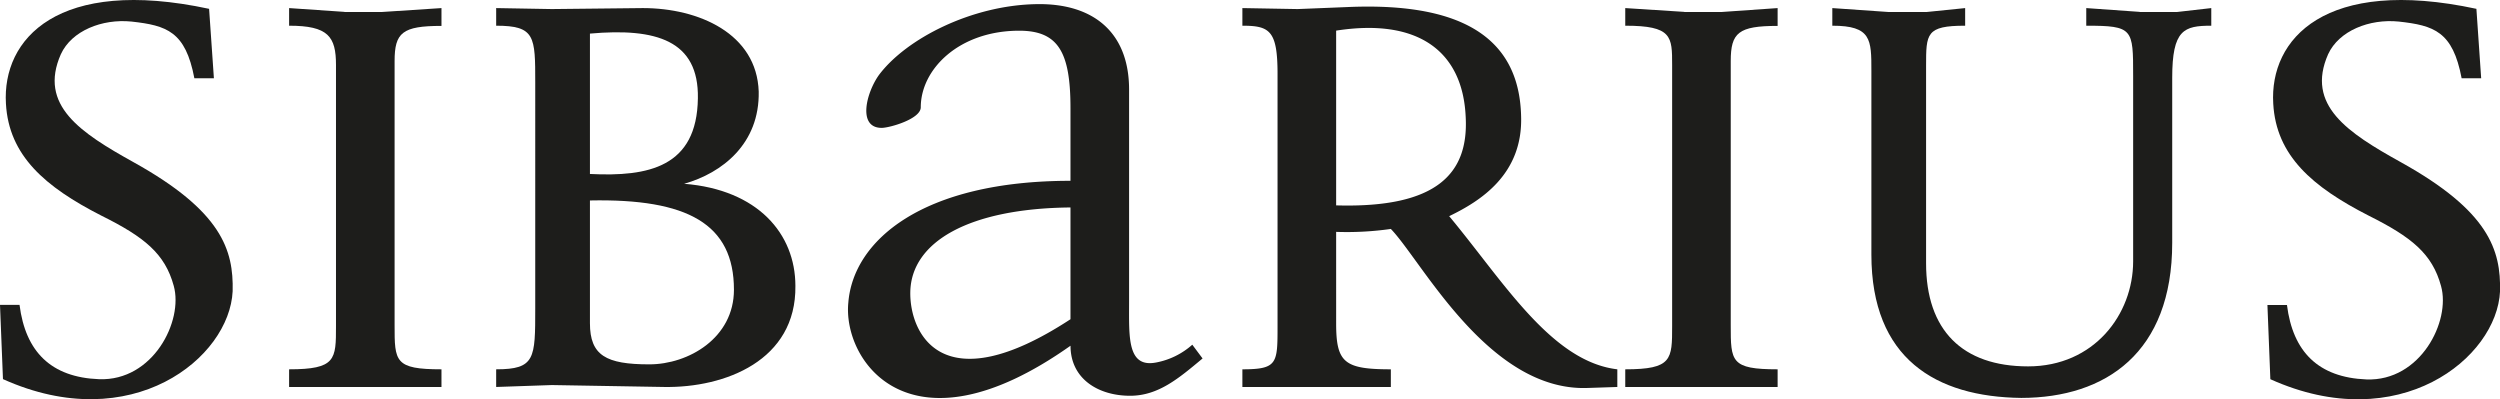 <?xml version="1.0" encoding="UTF-8"?> <svg xmlns="http://www.w3.org/2000/svg" id="Capa_1" data-name="Capa 1" viewBox="0 0 639.9 102.22"><defs><style>.cls-1{fill:#1d1d1b;}</style></defs><title>sibarius-grupo-color</title><path class="cls-1" d="M34.17,43.35C20.61,35.81,9.8,28.78,15.58,15.71c2.76-6,10.55-9.11,18.09-8.35,9,1,13.82,2.52,16.08,14.52h5L53.52,4.1c-38.7-8.29-53,7.69-52,24.28C2.26,41.69,11.56,49.68,25.88,57,36.94,62.49,42.21,66.74,44.47,75c2.51,9-5.28,24.41-19.1,23.9C13.07,98.43,6.53,91.88,5,79.88H0l0.76,19c32.91,14.82,58-5.42,58.79-22.51C59.8,65.86,56.79,55.91,34.17,43.35Z" transform="translate(0 -1.84)"></path><path class="cls-1" d="M88.18,4.88L74,3.91V8.42c10,0,12,2.76,12,10.06V85.31c0,8.55,0,11.06-12,11.06v4.52h39V96.37c-12,0-12-2-12-11.31V17.47c0-7.29,2-9,12-9V3.91l-15.27,1H88.18Z" transform="translate(0 -1.84)"></path><path class="cls-1" d="M175.11,48.88c9.8-2.76,19.35-10.3,19.09-23.61-0.5-14.82-15.33-21.36-29.65-21.36l-23.3.25L127,3.91V8.42c10,0,10,2.76,10,14.58V80.79c0,12.81,0,15.58-10,15.58v4.52l14.25-.49L170,100.89c15.57,0.25,33.84-6.78,33.59-25.88C203.58,61.69,194,50.39,175.11,48.88ZM151,10.44C168,8.93,178.89,12.2,178.63,27,178.39,44.61,166,47.12,151,46.37V10.44ZM166.2,95.1c-11.06,0-15.2-2.26-15.2-10.54V53.15c25-.51,36.86,6,36.86,22.86C187.86,88.33,176.25,95.1,166.2,95.1Z" transform="translate(0 -1.84)"></path><path class="cls-1" d="M296,94.61c-7.54,1.5-7-6.54-7-15.58V24.76c0-14.58-9.09-22.12-23.66-21.86C248.76,3.15,232,11.7,225,21c-3.26,4.52-5.59,13.57.68,13.57,2,0,10-2.26,10-5.27,0-9.8,9.86-19.6,25.19-19.6,10.05,0,13.13,5.53,13.13,19.85V48.12c-38,0-55.6,15.33-56.86,31.16-1.5,14.82,15.66,40.2,56.87,11.05,0,8.55,7.2,12.81,15.24,12.81,7.29,0,12.52-4.52,18.56-9.55l-2.63-3.52A19.28,19.28,0,0,1,296,94.61ZM274,83.55c-33,21.61-41.2,3.51-41-7,0.26-12.82,15-21.36,41-21.61V83.55Z" transform="translate(0 -1.84)"></path><path class="cls-1" d="M370.93,57.17c7.79-3.77,18.92-10.56,18.41-25.63-0.5-20.85-16.42-29.14-44.56-27.89l-12.63.51L318,3.91V8.42c7,0,9,1.26,9,12.32V85.31c0,9.55,0,11.06-9,11.06v4.52h38V96.37c-12,0-14-1.76-14-11.8V61.19a79.48,79.48,0,0,0,14-.75c8,8.29,25.09,41.71,50.47,40.7l7.5-.25V96.37C397,94.36,384.75,73.75,370.93,57.17ZM342,54.41V9.68c21-3.27,32.42,5.28,33.16,22.11C375.92,46.11,368,55.16,342,54.41Z" transform="translate(0 -1.84)"></path><path class="cls-1" d="M431.11,4.88L416,3.91V8.42c12,0,12,2.76,12,10.06V85.31c0,8.55,0,11.06-12,11.06v4.52h39V96.37c-12,0-12-2-12-11.31V17.47c0-7.29,2-9,12-9V3.91l-14.34,1h-9.55Z" transform="translate(0 -1.84)"></path><path class="cls-1" d="M547.68,4.88L534,3.91V8.42c12,0,12,.76,12,12.82V68.73c0,13.57-10,26.89-26.88,26.89S493,86.32,493,69.23V18.73c0-8.29,0-10.31,10-10.31V3.91l-9.84,1h-9.8L469,3.91V8.42c10,0,10,3.52,10,11.57V67c0,26.64,16.51,36.44,38.37,36.69C539,103.66,556,92.1,556,64V21.74c0-12.31,3-13.32,10-13.32V3.91l-8.77,1h-9.55Z" transform="translate(0 -1.84)"></path><path class="cls-1" d="M614.51,43.35c-13.58-7.54-24.37-14.57-18.6-27.64,2.77-6,10.56-9.11,18.09-8.35,9,1,13.82,2.52,16.08,14.52h5L633.86,4.1c-38.69-8.29-53,7.69-52,24.28C582.6,41.69,591.89,49.68,606.22,57c11.06,5.53,16.34,9.78,18.59,18.06,2.52,9-5.27,24.41-19.09,23.9-12.31-.5-18.85-7.06-20.35-19.06h-5l0.75,19c32.91,14.82,58-5.42,58.79-22.51C640.13,65.86,637.12,55.91,614.51,43.35Z" transform="translate(0 -1.84)"></path></svg> 